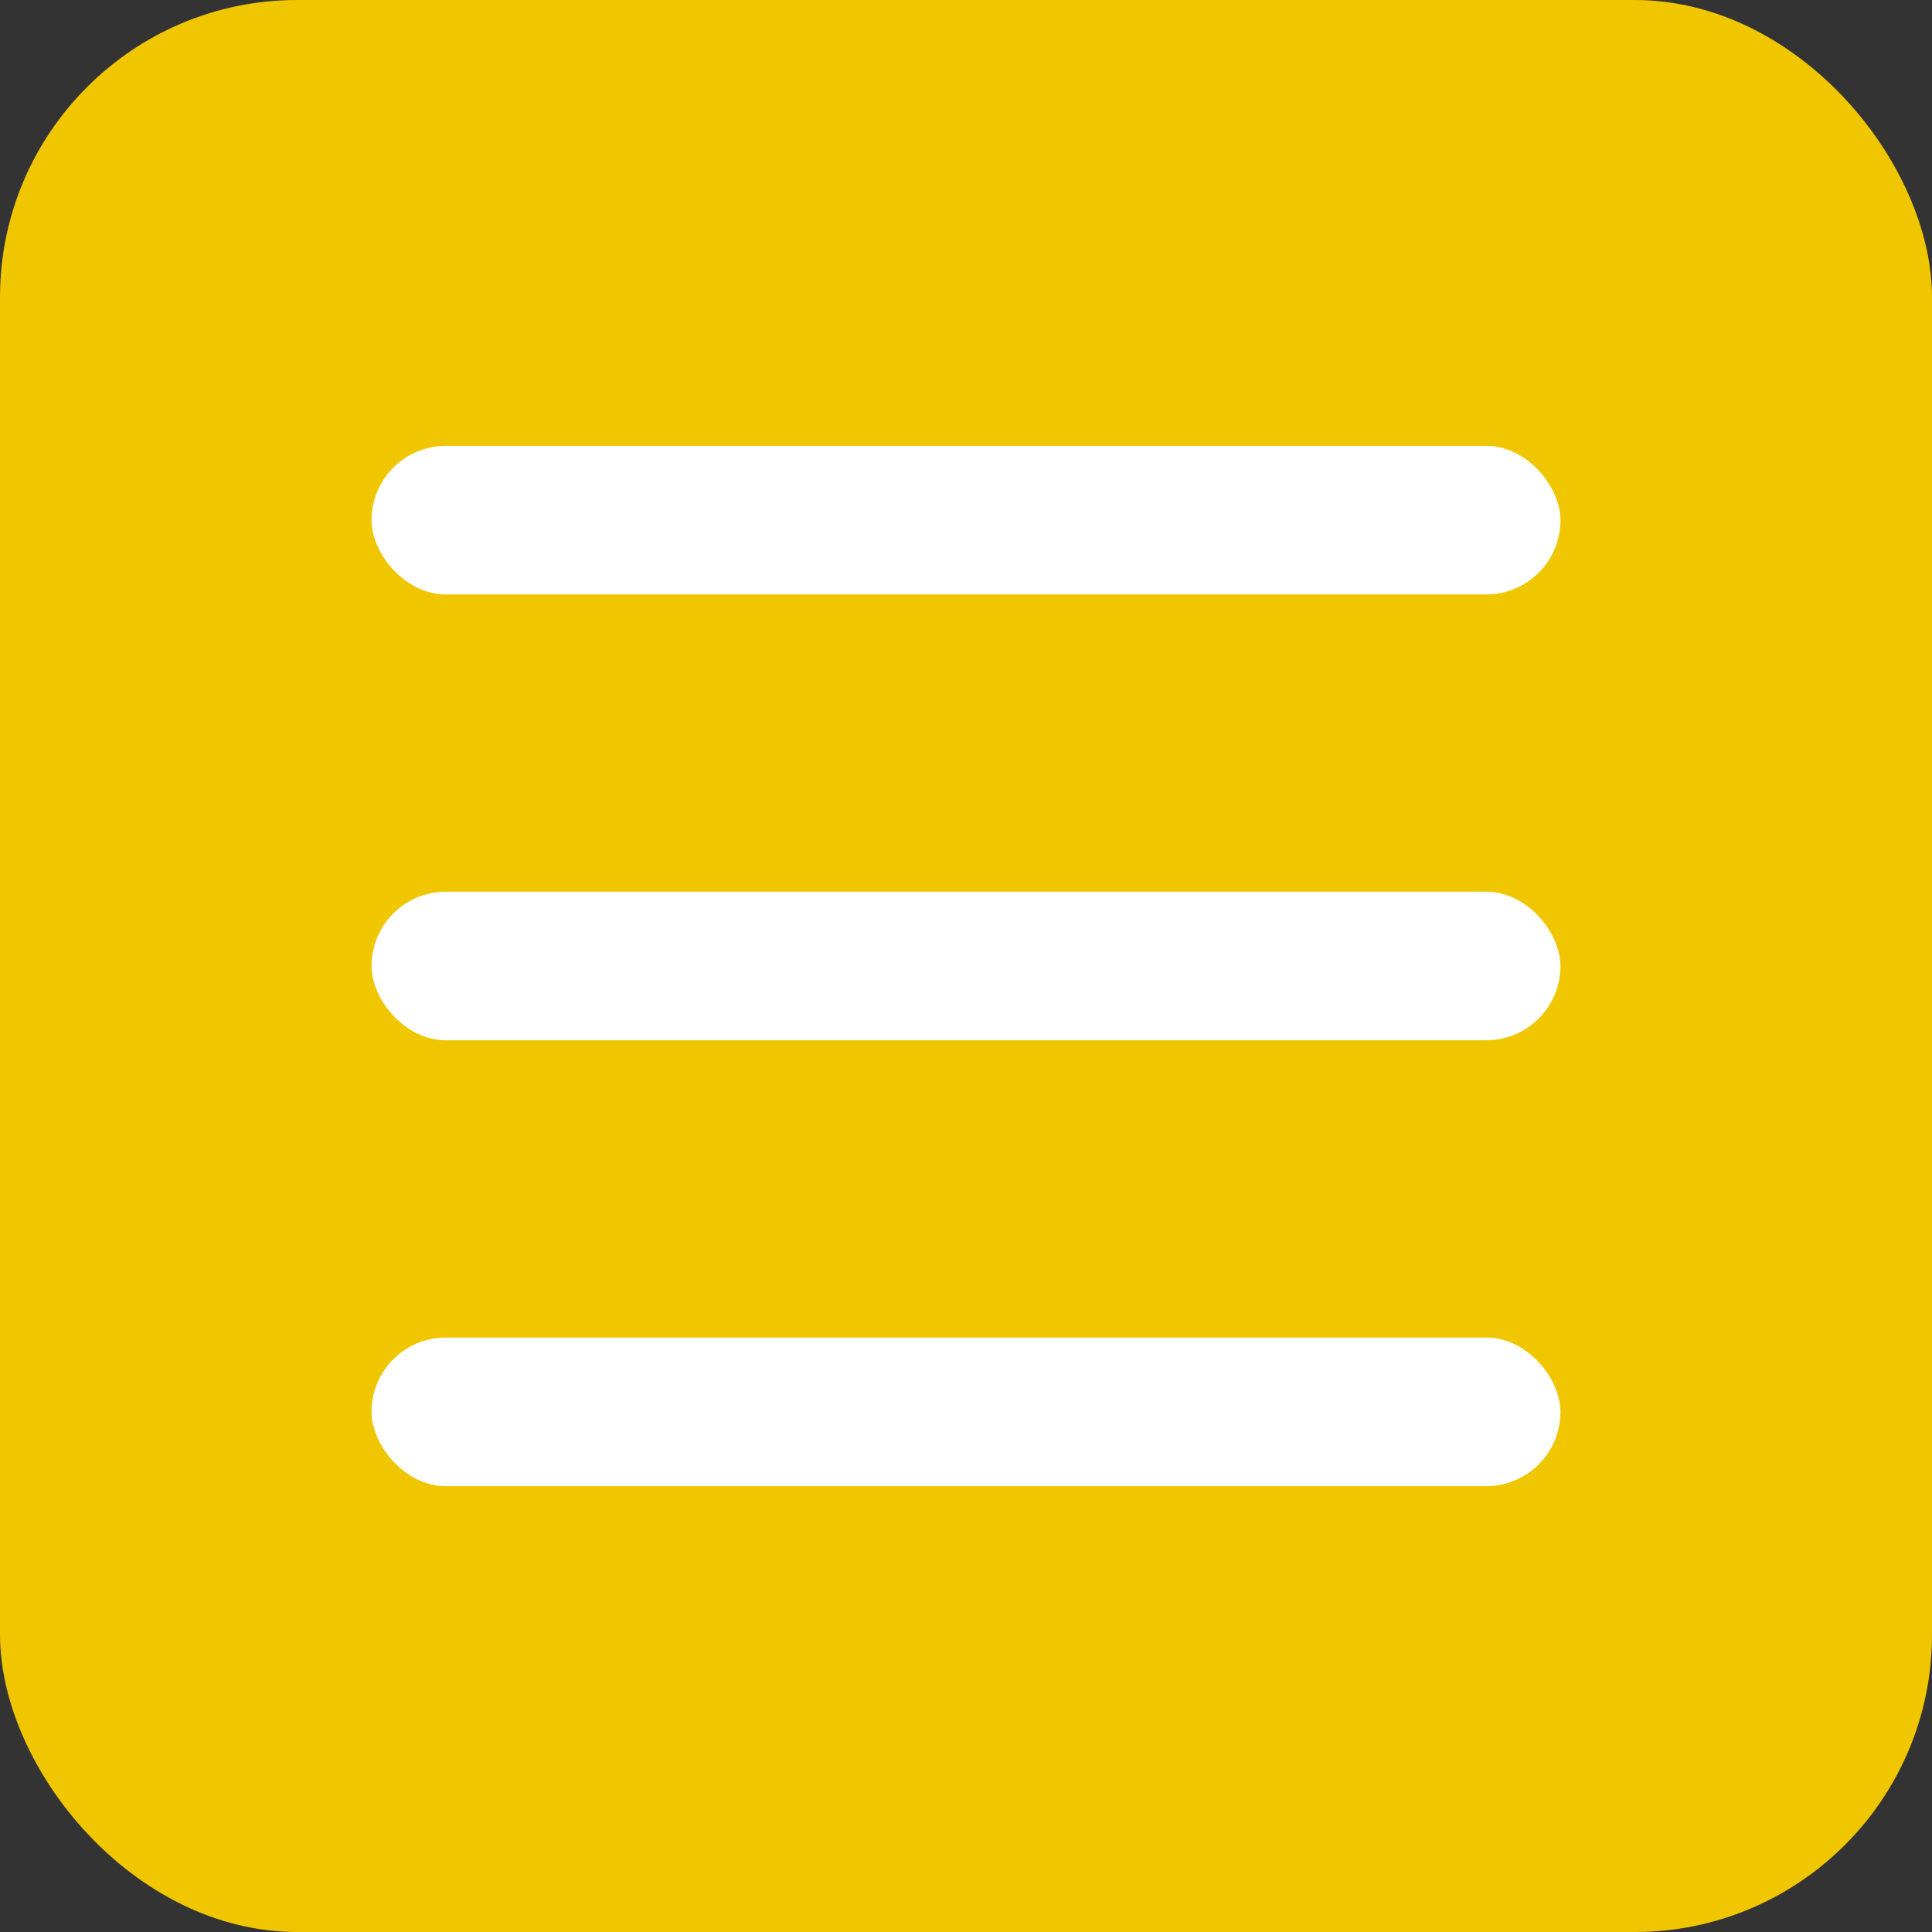 <svg width="26" height="26" viewBox="0 0 26 26" fill="none" xmlns="http://www.w3.org/2000/svg"><rect x="0" y="0" width="26" height="26" fill="#333333" stroke="none"/><rect width="26" height="26" rx="4" fill="#EFC600"/><rect x="5" y="6" width="16" height="2" rx="1" fill="#fff"/><rect x="5" y="12" width="16" height="2" rx="1" fill="#fff"/><rect x="5" y="18" width="16" height="2" rx="1" fill="#fff"/></svg>